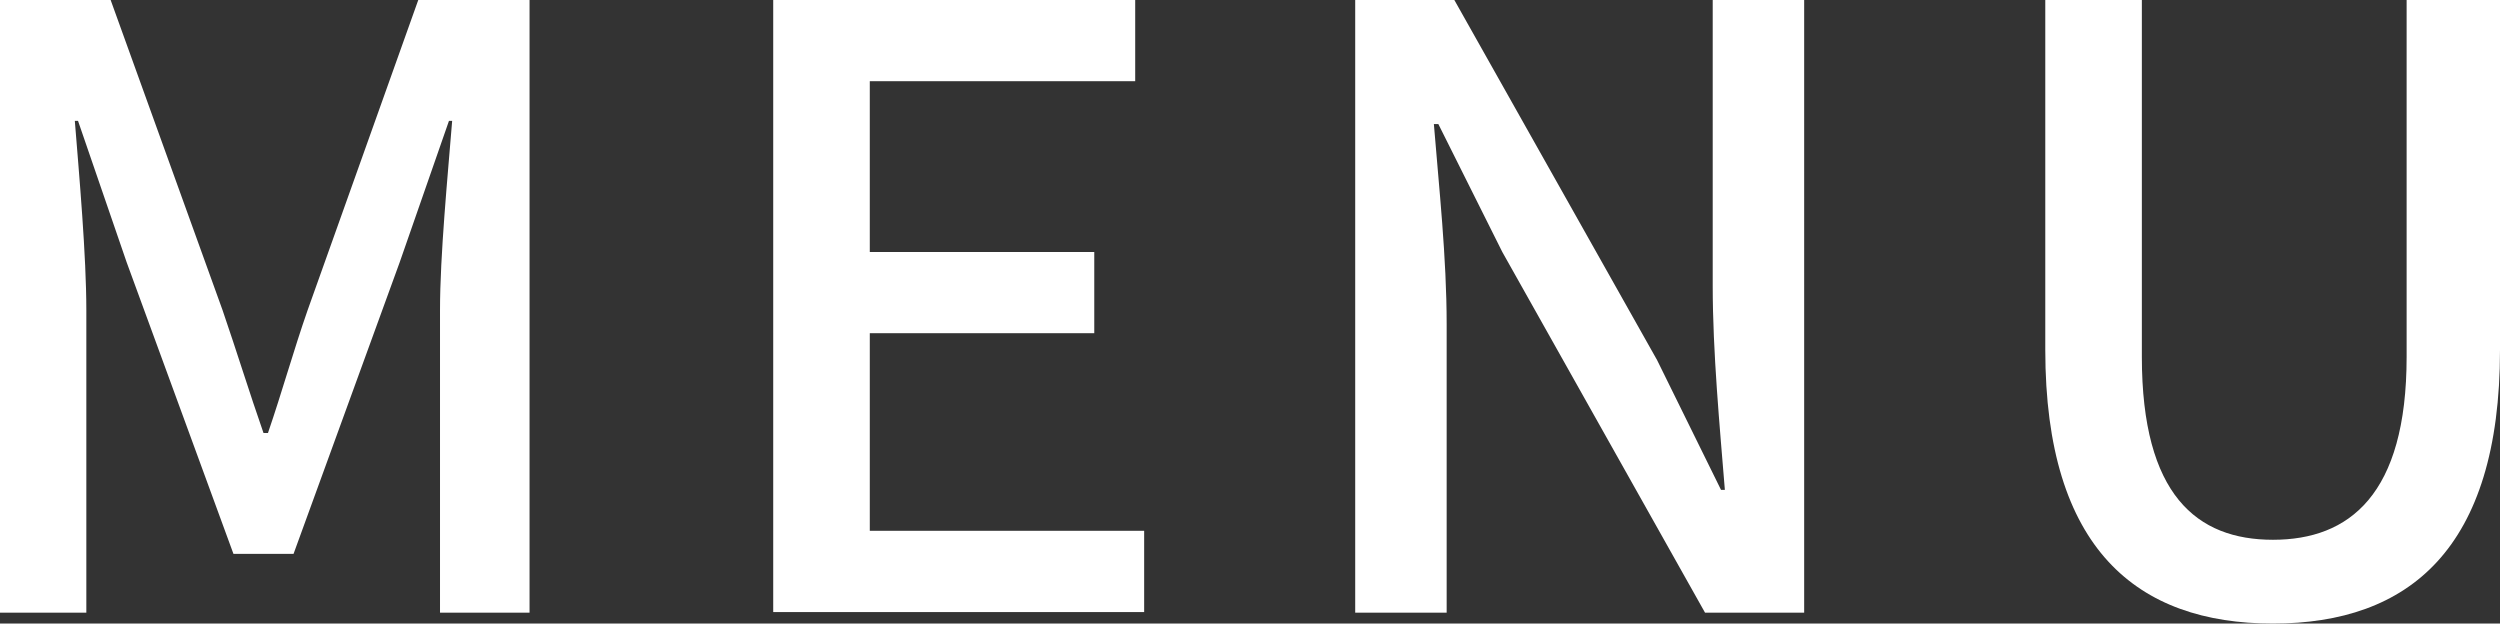 <?xml version="1.0" encoding="UTF-8"?><svg id="_レイヤー_5" xmlns="http://www.w3.org/2000/svg" viewBox="0 0 39.09 9.75"><rect x="0" y="0" width="39.09" height="9.75" fill="#333333" stroke="none"/><defs><style>.cls-1{fill:#fff;}</style></defs><path class="cls-1" d="M0,0H1.73l1.75,4.85c.22,.64,.42,1.29,.64,1.92h.07c.22-.64,.4-1.29,.62-1.92L6.54,0h1.74V9.58h-1.4V4.85c0-.86,.12-2.09,.19-2.96h-.05l-.77,2.21-1.66,4.56h-.94L1.98,4.1,1.22,1.89h-.05c.07,.87,.18,2.11,.18,2.96v4.73H0V0Z"/><path class="cls-1" d="M12.09,0h5.66V1.27h-4.15V3.94h3.51v1.27h-3.51v3.09h4.29v1.27h-5.8V0Z"/><path class="cls-1" d="M21.19,0h1.55l3.17,5.63,1,2.03h.06c-.08-.99-.19-2.15-.19-3.19V0h1.43V9.58h-1.55l-3.17-5.64-1-2h-.07c.08,.99,.2,2.09,.2,3.13v4.51h-1.43V0Z"/><path class="cls-1" d="M31.98,5.47V0h1.51V5.58c0,2.16,.86,2.86,2.05,2.86s2.09-.7,2.09-2.86V0h1.46V5.47c0,3.12-1.43,4.28-3.55,4.28s-3.56-1.16-3.56-4.28Z"/></svg>